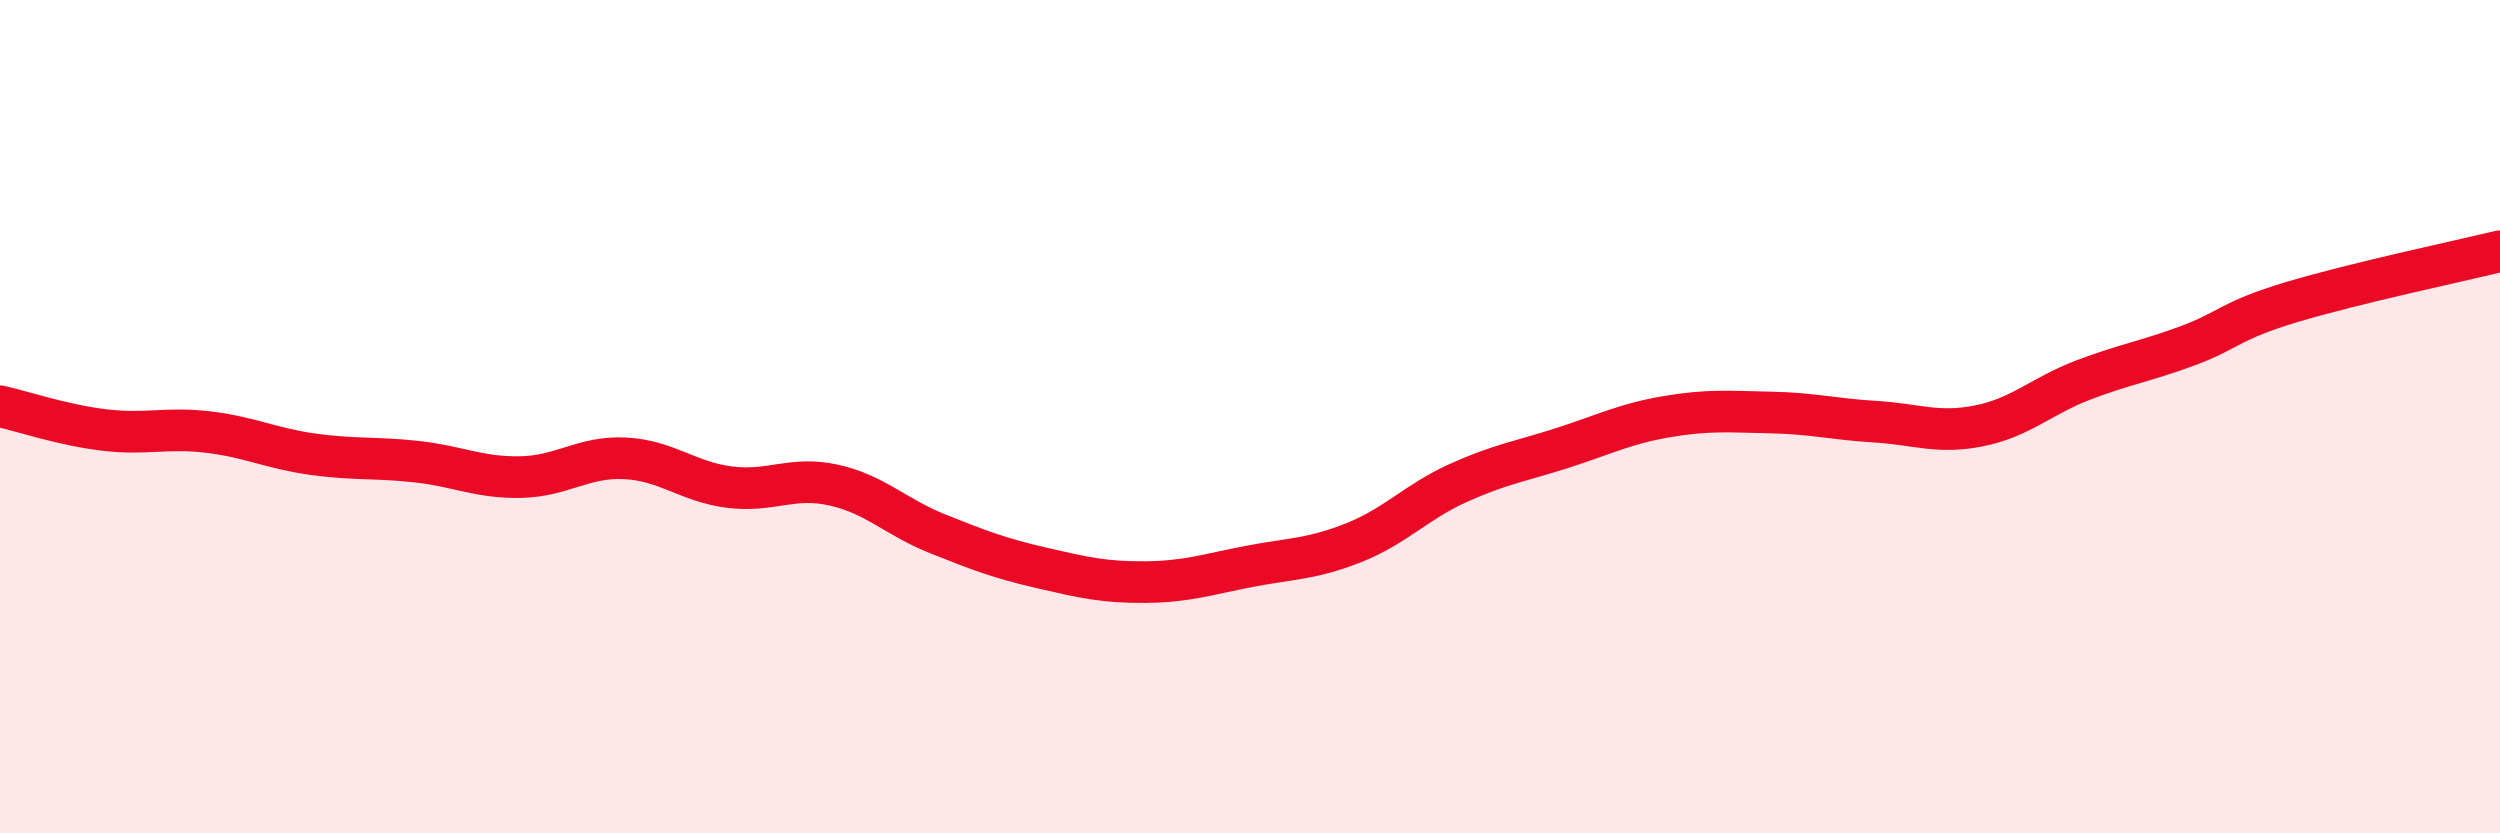 
    <svg width="60" height="20" viewBox="0 0 60 20" xmlns="http://www.w3.org/2000/svg">
      <path
        d="M 0,9.75 C 0.5,9.86 1.5,10.2 2.5,10.32 C 3.5,10.44 4,10.25 5,10.37 C 6,10.49 6.5,10.76 7.5,10.9 C 8.5,11.04 9,10.97 10,11.08 C 11,11.19 11.5,11.47 12.5,11.45 C 13.5,11.43 14,10.95 15,11 C 16,11.05 16.5,11.56 17.5,11.69 C 18.5,11.82 19,11.42 20,11.64 C 21,11.86 21.5,12.41 22.5,12.81 C 23.5,13.21 24,13.4 25,13.63 C 26,13.86 26.5,13.98 27.5,13.97 C 28.5,13.96 29,13.78 30,13.59 C 31,13.4 31.5,13.42 32.5,13.02 C 33.5,12.62 34,12.04 35,11.59 C 36,11.14 36.5,11.07 37.5,10.75 C 38.5,10.43 39,10.17 40,10 C 41,9.83 41.5,9.88 42.5,9.9 C 43.5,9.92 44,10.06 45,10.12 C 46,10.18 46.5,10.42 47.5,10.22 C 48.5,10.02 49,9.5 50,9.12 C 51,8.74 51.5,8.67 52.5,8.3 C 53.5,7.93 53.5,7.7 55,7.25 C 56.5,6.8 59,6.27 60,6.03L60 20L0 20Z"
        fill="#EB0A25"
        opacity="0.1"
        stroke-linecap="round"
        stroke-linejoin="round"
      />
      <path
        d="M 0,9.75 C 0.5,9.86 1.5,10.2 2.5,10.32 C 3.5,10.44 4,10.25 5,10.37 C 6,10.49 6.5,10.76 7.5,10.9 C 8.5,11.04 9,10.97 10,11.08 C 11,11.19 11.5,11.47 12.5,11.45 C 13.5,11.43 14,10.95 15,11 C 16,11.05 16.5,11.56 17.5,11.69 C 18.5,11.82 19,11.42 20,11.64 C 21,11.86 21.5,12.41 22.5,12.81 C 23.5,13.21 24,13.4 25,13.63 C 26,13.86 26.5,13.98 27.5,13.97 C 28.5,13.96 29,13.78 30,13.59 C 31,13.4 31.5,13.42 32.5,13.02 C 33.5,12.62 34,12.04 35,11.59 C 36,11.14 36.5,11.07 37.5,10.75 C 38.5,10.43 39,10.17 40,10 C 41,9.83 41.5,9.88 42.5,9.9 C 43.5,9.92 44,10.06 45,10.12 C 46,10.18 46.5,10.42 47.5,10.22 C 48.5,10.02 49,9.5 50,9.12 C 51,8.74 51.5,8.67 52.5,8.3 C 53.5,7.93 53.5,7.7 55,7.25 C 56.5,6.8 59,6.27 60,6.03"
        stroke="#EB0A25"
        stroke-width="1"
        fill="none"
        stroke-linecap="round"
        stroke-linejoin="round"
      />
    </svg>
  